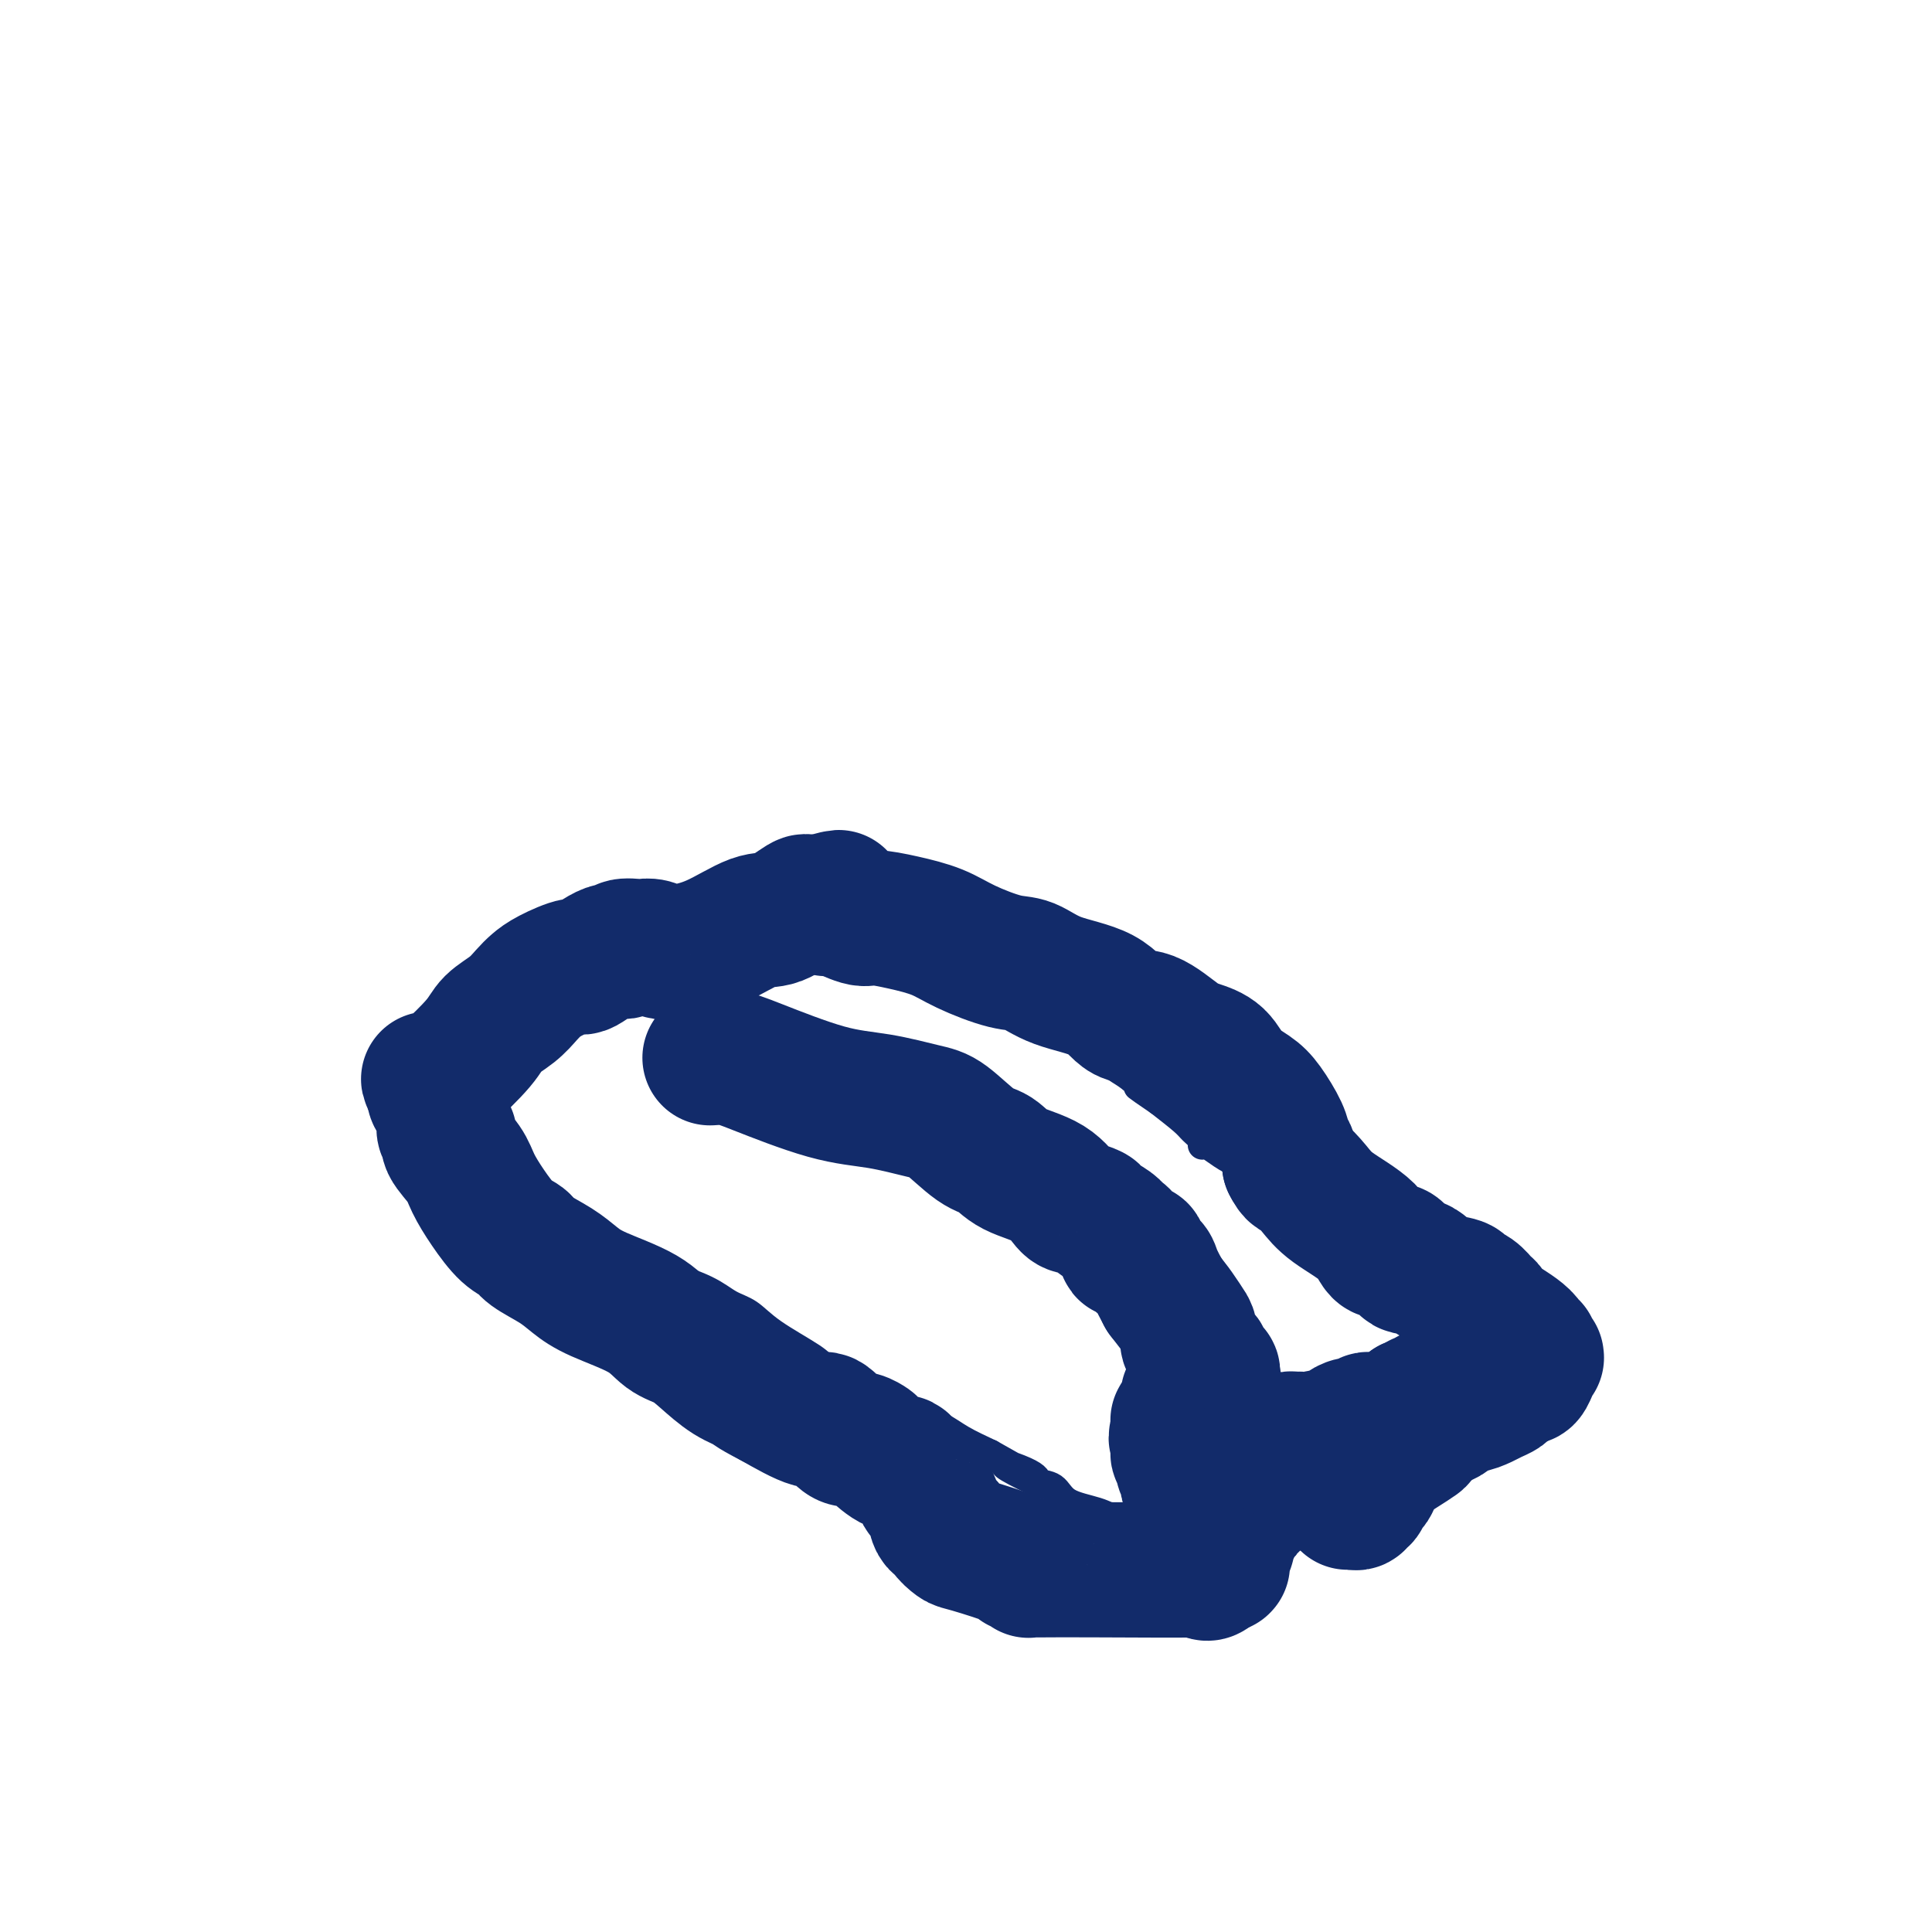 <svg viewBox='0 0 400 400' version='1.1' xmlns='http://www.w3.org/2000/svg' xmlns:xlink='http://www.w3.org/1999/xlink'><g fill='none' stroke='#122B6A' stroke-width='6' stroke-linecap='round' stroke-linejoin='round'><path d='M94,241c0.047,0.017 0.094,0.033 0,0c-0.094,-0.033 -0.329,-0.117 0,0c0.329,0.117 1.221,0.433 2,1c0.779,0.567 1.445,1.383 3,2c1.555,0.617 3.998,1.036 6,2c2.002,0.964 3.564,2.475 6,4c2.436,1.525 5.747,3.065 8,4c2.253,0.935 3.449,1.264 5,2c1.551,0.736 3.457,1.878 5,3c1.543,1.122 2.723,2.225 4,3c1.277,0.775 2.651,1.223 5,2c2.349,0.777 5.673,1.882 8,3c2.327,1.118 3.656,2.250 5,3c1.344,0.750 2.701,1.117 4,2c1.299,0.883 2.539,2.280 5,4c2.461,1.720 6.142,3.762 8,5c1.858,1.238 1.892,1.671 4,3c2.108,1.329 6.291,3.552 9,5c2.709,1.448 3.942,2.120 6,3c2.058,0.880 4.939,1.968 7,3c2.061,1.032 3.303,2.009 5,3c1.697,0.991 3.848,1.995 6,3'/><path d='M205,301c17.856,9.932 6.997,4.762 4,3c-2.997,-1.762 1.867,-0.116 4,1c2.133,1.116 1.533,1.702 2,2c0.467,0.298 2.001,0.307 3,1c0.999,0.693 1.464,2.069 3,3c1.536,0.931 4.143,1.418 6,2c1.857,0.582 2.964,1.258 4,2c1.036,0.742 2.003,1.550 3,2c0.997,0.450 2.026,0.541 3,1c0.974,0.459 1.895,1.285 3,2c1.105,0.715 2.395,1.320 3,2c0.605,0.680 0.527,1.435 1,2c0.473,0.565 1.499,0.940 2,1c0.501,0.060 0.477,-0.194 1,0c0.523,0.194 1.592,0.837 2,1c0.408,0.163 0.155,-0.152 0,0c-0.155,0.152 -0.213,0.773 0,1c0.213,0.227 0.697,0.061 1,0c0.303,-0.061 0.424,-0.015 1,0c0.576,0.015 1.608,0.001 2,0c0.392,-0.001 0.144,0.011 0,0c-0.144,-0.011 -0.183,-0.044 0,0c0.183,0.044 0.588,0.166 1,0c0.412,-0.166 0.832,-0.619 1,-1c0.168,-0.381 0.084,-0.691 0,-1'/><path d='M255,325c1.653,0.108 1.284,0.379 1,0c-0.284,-0.379 -0.484,-1.408 0,-2c0.484,-0.592 1.651,-0.748 2,-1c0.349,-0.252 -0.118,-0.602 0,-1c0.118,-0.398 0.823,-0.846 2,-1c1.177,-0.154 2.826,-0.016 4,0c1.174,0.016 1.873,-0.090 2,0c0.127,0.090 -0.317,0.375 0,0c0.317,-0.375 1.396,-1.411 2,-2c0.604,-0.589 0.734,-0.730 1,-1c0.266,-0.270 0.667,-0.668 1,-1c0.333,-0.332 0.597,-0.597 1,-1c0.403,-0.403 0.945,-0.945 1,-1c0.055,-0.055 -0.377,0.376 0,0c0.377,-0.376 1.562,-1.557 4,-3c2.438,-1.443 6.129,-3.146 8,-4c1.871,-0.854 1.922,-0.860 2,-1c0.078,-0.140 0.182,-0.415 1,-1c0.818,-0.585 2.349,-1.481 6,-3c3.651,-1.519 9.422,-3.661 12,-5c2.578,-1.339 1.961,-1.875 2,-2c0.039,-0.125 0.732,0.160 1,0c0.268,-0.160 0.109,-0.764 0,-1c-0.109,-0.236 -0.170,-0.105 0,0c0.170,0.105 0.571,0.183 1,0c0.429,-0.183 0.885,-0.626 1,-1c0.115,-0.374 -0.110,-0.678 0,-1c0.110,-0.322 0.555,-0.661 1,-1'/><path d='M311,291c8.663,-5.273 2.322,-1.455 0,0c-2.322,1.455 -0.625,0.545 0,0c0.625,-0.545 0.179,-0.727 0,-1c-0.179,-0.273 -0.089,-0.636 0,-1'/><path d='M311,289c-0.115,-0.282 -0.402,0.014 -1,0c-0.598,-0.014 -1.506,-0.337 -2,-1c-0.494,-0.663 -0.574,-1.667 -1,-2c-0.426,-0.333 -1.198,0.006 -2,-1c-0.802,-1.006 -1.635,-3.355 -2,-4c-0.365,-0.645 -0.261,0.414 -1,0c-0.739,-0.414 -2.319,-2.303 -3,-3c-0.681,-0.697 -0.462,-0.204 -1,-1c-0.538,-0.796 -1.835,-2.880 -3,-4c-1.165,-1.120 -2.200,-1.274 -3,-2c-0.800,-0.726 -1.367,-2.024 -2,-3c-0.633,-0.976 -1.334,-1.629 -2,-2c-0.666,-0.371 -1.297,-0.460 -2,-1c-0.703,-0.540 -1.477,-1.533 -2,-2c-0.523,-0.467 -0.796,-0.409 -1,-1c-0.204,-0.591 -0.341,-1.831 -1,-3c-0.659,-1.169 -1.841,-2.268 -3,-3c-1.159,-0.732 -2.294,-1.099 -3,-2c-0.706,-0.901 -0.982,-2.338 -2,-3c-1.018,-0.662 -2.777,-0.549 -5,-2c-2.223,-1.451 -4.911,-4.466 -7,-6c-2.089,-1.534 -3.579,-1.587 -5,-2c-1.421,-0.413 -2.771,-1.184 -4,-2c-1.229,-0.816 -2.336,-1.675 -3,-2c-0.664,-0.325 -0.886,-0.116 -1,0c-0.114,0.116 -0.122,0.139 0,0c0.122,-0.139 0.373,-0.439 0,-1c-0.373,-0.561 -1.370,-1.382 -2,-2c-0.630,-0.618 -0.894,-1.034 -2,-2c-1.106,-0.966 -3.053,-2.483 -5,-4'/><path d='M240,228c-6.082,-4.140 -4.285,-2.990 -4,-3c0.285,-0.010 -0.940,-1.182 -2,-2c-1.060,-0.818 -1.955,-1.283 -3,-2c-1.045,-0.717 -2.240,-1.684 -3,-2c-0.760,-0.316 -1.084,0.021 -1,0c0.084,-0.021 0.577,-0.399 0,-1c-0.577,-0.601 -2.222,-1.427 -3,-2c-0.778,-0.573 -0.688,-0.895 -1,-1c-0.312,-0.105 -1.025,0.007 -2,-1c-0.975,-1.007 -2.210,-3.134 -3,-4c-0.790,-0.866 -1.133,-0.470 -2,-1c-0.867,-0.530 -2.259,-1.987 -3,-3c-0.741,-1.013 -0.832,-1.582 -1,-2c-0.168,-0.418 -0.414,-0.683 -1,-1c-0.586,-0.317 -1.514,-0.685 -2,-1c-0.486,-0.315 -0.530,-0.578 -1,-1c-0.470,-0.422 -1.364,-1.004 -2,-1c-0.636,0.004 -1.013,0.592 -2,0c-0.987,-0.592 -2.584,-2.365 -4,-3c-1.416,-0.635 -2.652,-0.130 -4,0c-1.348,0.130 -2.809,-0.113 -4,-1c-1.191,-0.887 -2.112,-2.419 -3,-3c-0.888,-0.581 -1.745,-0.213 -2,0c-0.255,0.213 0.090,0.269 0,0c-0.090,-0.269 -0.616,-0.863 -1,-1c-0.384,-0.137 -0.627,0.184 -1,0c-0.373,-0.184 -0.876,-0.872 -1,-1c-0.124,-0.128 0.132,0.306 -1,0c-1.132,-0.306 -3.651,-1.352 -5,-2c-1.349,-0.648 -1.528,-0.900 -2,-1c-0.472,-0.100 -1.236,-0.050 -2,0'/><path d='M174,188c-5.194,-2.230 -1.181,-1.304 0,-1c1.181,0.304 -0.472,-0.016 -1,0c-0.528,0.016 0.069,0.366 0,0c-0.069,-0.366 -0.802,-1.447 -1,-2c-0.198,-0.553 0.140,-0.579 0,-1c-0.140,-0.421 -0.758,-1.237 -1,-2c-0.242,-0.763 -0.110,-1.472 0,-2c0.110,-0.528 0.196,-0.873 0,-1c-0.196,-0.127 -0.676,-0.034 -1,0c-0.324,0.034 -0.492,0.009 -1,0c-0.508,-0.009 -1.355,-0.004 -2,0c-0.645,0.004 -1.086,0.005 -2,0c-0.914,-0.005 -2.300,-0.016 -3,0c-0.700,0.016 -0.712,0.060 -1,0c-0.288,-0.060 -0.851,-0.224 -1,0c-0.149,0.224 0.117,0.838 0,1c-0.117,0.162 -0.618,-0.126 -1,0c-0.382,0.126 -0.644,0.666 -1,1c-0.356,0.334 -0.807,0.461 -1,1c-0.193,0.539 -0.129,1.491 -1,2c-0.871,0.509 -2.677,0.574 -4,1c-1.323,0.426 -2.161,1.213 -3,2'/><path d='M149,187c-2.954,1.737 -5.338,2.580 -7,3c-1.662,0.420 -2.603,0.416 -4,1c-1.397,0.584 -3.252,1.757 -5,3c-1.748,1.243 -3.390,2.557 -4,3c-0.610,0.443 -0.188,0.014 0,0c0.188,-0.014 0.142,0.385 0,1c-0.142,0.615 -0.381,1.446 -1,2c-0.619,0.554 -1.619,0.831 -3,2c-1.381,1.169 -3.143,3.230 -4,4c-0.857,0.770 -0.809,0.248 -1,0c-0.191,-0.248 -0.622,-0.221 -1,0c-0.378,0.221 -0.703,0.638 -1,1c-0.297,0.362 -0.567,0.671 -3,3c-2.433,2.329 -7.030,6.679 -10,9c-2.970,2.321 -4.312,2.614 -5,3c-0.688,0.386 -0.720,0.866 -1,1c-0.280,0.134 -0.807,-0.079 -1,0c-0.193,0.079 -0.052,0.450 0,1c0.052,0.550 0.014,1.279 0,2c-0.014,0.721 -0.004,1.433 0,2c0.004,0.567 0.001,0.987 0,1c-0.001,0.013 -0.000,-0.381 0,0c0.000,0.381 0.000,1.537 0,2c-0.000,0.463 -0.000,0.231 0,0'/><path d='M98,231c-0.536,1.466 -0.876,0.630 -1,0c-0.124,-0.630 -0.033,-1.054 0,-1c0.033,0.054 0.010,0.587 0,1c-0.010,0.413 -0.005,0.707 0,1'/><path d='M97,232c-0.094,0.151 0.171,0.029 0,0c-0.171,-0.029 -0.778,0.033 -1,0c-0.222,-0.033 -0.060,-0.163 0,0c0.060,0.163 0.016,0.618 0,1c-0.016,0.382 -0.004,0.691 0,1c0.004,0.309 0.001,0.619 0,1c-0.001,0.381 -0.000,0.834 0,1c0.000,0.166 0.000,0.045 0,0c-0.000,-0.045 -0.000,-0.013 0,0c0.000,0.013 0.000,0.006 0,0'/></g>
<g fill='none' stroke='#122B6A' stroke-width='28' stroke-linecap='round' stroke-linejoin='round'><path d='M147,219c1.364,-0.087 2.728,-0.174 4,0c1.272,0.174 2.452,0.610 6,2c3.548,1.390 9.464,3.735 14,5c4.536,1.265 7.694,1.451 11,2c3.306,0.549 6.762,1.463 9,2c2.238,0.537 3.260,0.698 5,2c1.740,1.302 4.200,3.747 6,5c1.800,1.253 2.942,1.316 4,2c1.058,0.684 2.032,1.990 4,3c1.968,1.010 4.931,1.722 7,3c2.069,1.278 3.245,3.120 4,4c0.755,0.880 1.090,0.798 2,1c0.910,0.202 2.395,0.686 3,1c0.605,0.314 0.328,0.456 1,1c0.672,0.544 2.292,1.491 3,2c0.708,0.509 0.505,0.580 1,1c0.495,0.420 1.688,1.187 2,2c0.312,0.813 -0.258,1.671 0,2c0.258,0.329 1.344,0.129 2,0c0.656,-0.129 0.882,-0.188 1,0c0.118,0.188 0.128,0.622 0,1c-0.128,0.378 -0.395,0.699 0,1c0.395,0.301 1.453,0.581 2,1c0.547,0.419 0.585,0.977 1,2c0.415,1.023 1.208,2.512 2,4'/><path d='M241,268c2.261,2.897 2.413,3.139 3,4c0.587,0.861 1.610,2.343 2,3c0.390,0.657 0.147,0.491 0,1c-0.147,0.509 -0.198,1.693 0,2c0.198,0.307 0.644,-0.264 1,0c0.356,0.264 0.621,1.362 1,2c0.379,0.638 0.872,0.816 1,1c0.128,0.184 -0.109,0.375 0,1c0.109,0.625 0.565,1.683 1,2c0.435,0.317 0.851,-0.108 1,0c0.149,0.108 0.032,0.750 0,1c-0.032,0.250 0.021,0.108 0,0c-0.021,-0.108 -0.117,-0.183 0,0c0.117,0.183 0.448,0.623 0,1c-0.448,0.377 -1.674,0.691 -2,1c-0.326,0.309 0.248,0.611 0,1c-0.248,0.389 -1.319,0.863 -2,1c-0.681,0.137 -0.971,-0.065 -1,0c-0.029,0.065 0.202,0.395 0,1c-0.202,0.605 -0.839,1.486 -1,2c-0.161,0.514 0.153,0.663 0,1c-0.153,0.337 -0.773,0.864 -1,1c-0.227,0.136 -0.061,-0.117 0,0c0.061,0.117 0.017,0.605 0,1c-0.017,0.395 -0.009,0.698 0,1'/><path d='M244,296c-0.929,2.316 -0.250,2.107 0,2c0.250,-0.107 0.071,-0.112 0,0c-0.071,0.112 -0.033,0.341 0,1c0.033,0.659 0.060,1.749 0,2c-0.060,0.251 -0.209,-0.337 0,0c0.209,0.337 0.774,1.601 1,2c0.226,0.399 0.112,-0.065 0,0c-0.112,0.065 -0.224,0.659 0,1c0.224,0.341 0.782,0.430 1,1c0.218,0.570 0.096,1.622 0,2c-0.096,0.378 -0.166,0.084 0,0c0.166,-0.084 0.566,0.044 1,0c0.434,-0.044 0.901,-0.260 1,0c0.099,0.260 -0.169,0.995 0,1c0.169,0.005 0.775,-0.719 1,-1c0.225,-0.281 0.068,-0.117 0,0c-0.068,0.117 -0.046,0.189 0,0c0.046,-0.189 0.115,-0.638 0,-1c-0.115,-0.362 -0.416,-0.636 0,-1c0.416,-0.364 1.547,-0.818 2,-1c0.453,-0.182 0.226,-0.091 0,0'/><path d='M251,304c0.987,-0.703 0.954,-0.960 1,-1c0.046,-0.040 0.170,0.135 0,1c-0.170,0.865 -0.634,2.418 -1,3c-0.366,0.582 -0.634,0.194 -1,0c-0.366,-0.194 -0.830,-0.193 -1,0c-0.170,0.193 -0.046,0.577 0,1c0.046,0.423 0.012,0.883 0,1c-0.012,0.117 -0.004,-0.109 0,0c0.004,0.109 0.002,0.555 0,1'/><path d='M249,310c-0.536,1.107 -0.874,0.874 -1,1c-0.126,0.126 -0.038,0.611 0,1c0.038,0.389 0.025,0.683 0,1c-0.025,0.317 -0.063,0.659 0,1c0.063,0.341 0.227,0.683 0,1c-0.227,0.317 -0.845,0.611 -1,1c-0.155,0.389 0.155,0.874 0,1c-0.155,0.126 -0.773,-0.106 -1,0c-0.227,0.106 -0.061,0.550 0,1c0.061,0.450 0.016,0.904 0,1c-0.016,0.096 -0.005,-0.167 0,0c0.005,0.167 0.004,0.763 0,1c-0.004,0.237 -0.013,0.114 0,0c0.013,-0.114 0.046,-0.220 0,0c-0.046,0.220 -0.170,0.767 0,0c0.170,-0.767 0.634,-2.849 1,-4c0.366,-1.151 0.634,-1.370 1,-2c0.366,-0.630 0.829,-1.670 1,-2c0.171,-0.330 0.049,0.048 0,0c-0.049,-0.048 -0.024,-0.524 0,-1'/><path d='M249,311c0.865,-1.434 1.526,-1.018 2,-1c0.474,0.018 0.760,-0.362 1,-1c0.240,-0.638 0.433,-1.534 1,-2c0.567,-0.466 1.508,-0.502 2,-1c0.492,-0.498 0.535,-1.458 1,-2c0.465,-0.542 1.350,-0.667 2,-1c0.650,-0.333 1.064,-0.874 1,-1c-0.064,-0.126 -0.606,0.162 0,0c0.606,-0.162 2.361,-0.776 3,-1c0.639,-0.224 0.164,-0.059 0,0c-0.164,0.059 -0.015,0.013 0,0c0.015,-0.013 -0.102,0.008 0,0c0.102,-0.008 0.423,-0.044 1,0c0.577,0.044 1.411,0.170 2,0c0.589,-0.170 0.932,-0.634 1,-1c0.068,-0.366 -0.140,-0.634 0,-1c0.140,-0.366 0.629,-0.829 1,-1c0.371,-0.171 0.624,-0.049 1,0c0.376,0.049 0.873,0.024 1,0c0.127,-0.024 -0.118,-0.049 0,0c0.118,0.049 0.599,0.172 2,0c1.401,-0.172 3.723,-0.638 5,-1c1.277,-0.362 1.508,-0.619 2,-1c0.492,-0.381 1.246,-0.887 2,-1c0.754,-0.113 1.510,0.166 2,0c0.490,-0.166 0.715,-0.779 1,-1c0.285,-0.221 0.632,-0.051 1,0c0.368,0.051 0.759,-0.017 1,0c0.241,0.017 0.334,0.120 1,0c0.666,-0.120 1.905,-0.463 3,-1c1.095,-0.537 2.048,-1.269 3,-2'/><path d='M292,291c4.276,-1.330 2.466,-1.154 2,-1c-0.466,0.154 0.411,0.286 1,0c0.589,-0.286 0.889,-0.989 1,-1c0.111,-0.011 0.034,0.671 0,1c-0.034,0.329 -0.024,0.304 0,1c0.024,0.696 0.064,2.111 0,3c-0.064,0.889 -0.232,1.250 -1,2c-0.768,0.750 -2.138,1.889 -2,2c0.138,0.111 1.783,-0.807 -1,1c-2.783,1.807 -9.995,6.339 -13,8c-3.005,1.661 -1.803,0.452 -3,0c-1.197,-0.452 -4.794,-0.145 -7,0c-2.206,0.145 -3.021,0.129 -4,0c-0.979,-0.129 -2.122,-0.370 -3,0c-0.878,0.370 -1.492,1.352 -2,2c-0.508,0.648 -0.911,0.961 -1,1c-0.089,0.039 0.135,-0.197 0,0c-0.135,0.197 -0.628,0.826 -1,1c-0.372,0.174 -0.621,-0.108 -1,0c-0.379,0.108 -0.886,0.606 -1,1c-0.114,0.394 0.165,0.683 0,1c-0.165,0.317 -0.775,0.662 -1,1c-0.225,0.338 -0.064,0.668 0,1c0.064,0.332 0.032,0.666 0,1'/><path d='M255,316c-1.022,1.513 -0.077,0.796 0,1c0.077,0.204 -0.715,1.329 -1,2c-0.285,0.671 -0.062,0.886 0,1c0.062,0.114 -0.036,0.125 0,0c0.036,-0.125 0.206,-0.387 0,0c-0.206,0.387 -0.787,1.424 -1,2c-0.213,0.576 -0.056,0.690 0,1c0.056,0.310 0.012,0.815 0,1c-0.012,0.185 0.007,0.049 0,0c-0.007,-0.049 -0.041,-0.010 0,0c0.041,0.010 0.155,-0.008 0,0c-0.155,0.008 -0.580,0.040 -1,0c-0.420,-0.040 -0.834,-0.154 -1,0c-0.166,0.154 -0.083,0.577 0,1'/><path d='M251,325c-1.102,1.392 -1.857,0.373 -1,0c0.857,-0.373 3.326,-0.100 -1,0c-4.326,0.100 -15.446,0.028 -22,0c-6.554,-0.028 -8.540,-0.011 -10,0c-1.460,0.011 -2.392,0.017 -3,0c-0.608,-0.017 -0.893,-0.057 -1,0c-0.107,0.057 -0.038,0.212 0,0c0.038,-0.212 0.043,-0.790 0,-1c-0.043,-0.210 -0.134,-0.053 0,0c0.134,0.053 0.493,0.002 0,0c-0.493,-0.002 -1.839,0.046 -2,0c-0.161,-0.046 0.863,-0.184 -1,-1c-1.863,-0.816 -6.611,-2.310 -9,-3c-2.389,-0.690 -2.417,-0.577 -3,-1c-0.583,-0.423 -1.719,-1.383 -2,-2c-0.281,-0.617 0.293,-0.892 0,-1c-0.293,-0.108 -1.453,-0.049 -2,-1c-0.547,-0.951 -0.483,-2.912 -1,-4c-0.517,-1.088 -1.617,-1.304 -2,-2c-0.383,-0.696 -0.051,-1.871 0,-2c0.051,-0.129 -0.181,0.790 -1,0c-0.819,-0.790 -2.225,-3.287 -3,-4c-0.775,-0.713 -0.918,0.359 -2,0c-1.082,-0.359 -3.104,-2.149 -4,-3c-0.896,-0.851 -0.667,-0.762 -1,-1c-0.333,-0.238 -1.229,-0.803 -2,-1c-0.771,-0.197 -1.416,-0.025 -2,0c-0.584,0.025 -1.105,-0.096 -2,-1c-0.895,-0.904 -2.164,-2.589 -3,-3c-0.836,-0.411 -1.239,0.454 -3,0c-1.761,-0.454 -4.881,-2.227 -8,-4'/><path d='M160,290c-5.134,-2.623 -4.470,-2.679 -5,-3c-0.530,-0.321 -2.254,-0.907 -4,-2c-1.746,-1.093 -3.513,-2.694 -5,-4c-1.487,-1.306 -2.694,-2.317 -4,-3c-1.306,-0.683 -2.710,-1.039 -4,-2c-1.290,-0.961 -2.464,-2.526 -5,-4c-2.536,-1.474 -6.432,-2.857 -9,-4c-2.568,-1.143 -3.806,-2.047 -5,-3c-1.194,-0.953 -2.343,-1.955 -4,-3c-1.657,-1.045 -3.824,-2.134 -5,-3c-1.176,-0.866 -1.363,-1.508 -2,-2c-0.637,-0.492 -1.723,-0.835 -3,-2c-1.277,-1.165 -2.744,-3.152 -4,-5c-1.256,-1.848 -2.302,-3.555 -3,-5c-0.698,-1.445 -1.047,-2.626 -2,-4c-0.953,-1.374 -2.508,-2.939 -3,-4c-0.492,-1.061 0.079,-1.618 0,-2c-0.079,-0.382 -0.810,-0.588 -1,-1c-0.190,-0.412 0.159,-1.028 0,-2c-0.159,-0.972 -0.827,-2.299 -1,-3c-0.173,-0.701 0.150,-0.776 0,-1c-0.150,-0.224 -0.771,-0.599 -1,-1c-0.229,-0.401 -0.065,-0.829 0,-1c0.065,-0.171 0.033,-0.086 0,0'/><path d='M90,226c-2.372,-4.662 -0.803,-1.819 0,-1c0.803,0.819 0.841,-0.388 1,-1c0.159,-0.612 0.441,-0.629 2,-2c1.559,-1.371 4.395,-4.097 6,-6c1.605,-1.903 1.978,-2.985 3,-4c1.022,-1.015 2.695,-1.965 4,-3c1.305,-1.035 2.244,-2.155 3,-3c0.756,-0.845 1.328,-1.415 2,-2c0.672,-0.585 1.442,-1.185 3,-2c1.558,-0.815 3.903,-1.844 5,-2c1.097,-0.156 0.946,0.561 2,0c1.054,-0.561 3.314,-2.399 5,-3c1.686,-0.601 2.797,0.034 3,0c0.203,-0.034 -0.503,-0.737 0,-1c0.503,-0.263 2.214,-0.085 3,0c0.786,0.085 0.648,0.076 1,0c0.352,-0.076 1.196,-0.220 2,0c0.804,0.220 1.569,0.804 2,1c0.431,0.196 0.528,0.003 1,0c0.472,-0.003 1.318,0.184 3,0c1.682,-0.184 4.201,-0.739 7,-2c2.799,-1.261 5.877,-3.228 8,-4c2.123,-0.772 3.291,-0.351 5,-1c1.709,-0.649 3.961,-2.370 5,-3c1.039,-0.630 0.866,-0.169 1,0c0.134,0.169 0.574,0.045 1,0c0.426,-0.045 0.836,-0.013 1,0c0.164,0.013 0.082,0.006 0,0'/><path d='M169,187c8.670,-2.304 2.845,-0.564 1,0c-1.845,0.564 0.289,-0.047 1,0c0.711,0.047 -0.003,0.752 0,1c0.003,0.248 0.722,0.038 1,0c0.278,-0.038 0.116,0.097 0,0c-0.116,-0.097 -0.184,-0.427 1,0c1.184,0.427 3.622,1.611 5,2c1.378,0.389 1.698,-0.018 3,0c1.302,0.018 3.586,0.461 6,1c2.414,0.539 4.959,1.173 7,2c2.041,0.827 3.578,1.847 6,3c2.422,1.153 5.728,2.439 8,3c2.272,0.561 3.508,0.395 5,1c1.492,0.605 3.239,1.979 6,3c2.761,1.021 6.538,1.688 9,3c2.462,1.312 3.611,3.270 5,4c1.389,0.730 3.017,0.233 5,1c1.983,0.767 4.320,2.800 6,4c1.680,1.200 2.704,1.568 4,2c1.296,0.432 2.866,0.927 4,2c1.134,1.073 1.834,2.724 3,4c1.166,1.276 2.800,2.176 4,3c1.200,0.824 1.968,1.572 3,3c1.032,1.428 2.328,3.538 3,5c0.672,1.462 0.719,2.278 1,3c0.281,0.722 0.794,1.349 1,2c0.206,0.651 0.103,1.325 0,2'/><path d='M267,241c1.082,2.176 1.286,1.614 2,2c0.714,0.386 1.938,1.718 3,3c1.062,1.282 1.961,2.513 4,4c2.039,1.487 5.218,3.231 7,5c1.782,1.769 2.168,3.562 3,4c0.832,0.438 2.111,-0.478 3,0c0.889,0.478 1.387,2.352 2,3c0.613,0.648 1.340,0.072 2,0c0.660,-0.072 1.255,0.361 2,1c0.745,0.639 1.642,1.485 3,2c1.358,0.515 3.176,0.701 4,1c0.824,0.299 0.652,0.711 1,1c0.348,0.289 1.215,0.454 2,1c0.785,0.546 1.487,1.473 2,2c0.513,0.527 0.836,0.655 1,1c0.164,0.345 0.167,0.908 0,1c-0.167,0.092 -0.505,-0.287 0,0c0.505,0.287 1.852,1.239 3,2c1.148,0.761 2.096,1.331 3,2c0.904,0.669 1.763,1.437 2,2c0.237,0.563 -0.147,0.922 0,1c0.147,0.078 0.825,-0.124 1,0c0.175,0.124 -0.152,0.575 0,1c0.152,0.425 0.784,0.825 1,1c0.216,0.175 0.016,0.124 0,0c-0.016,-0.124 0.150,-0.322 0,0c-0.150,0.322 -0.617,1.164 -1,2c-0.383,0.836 -0.681,1.668 -1,2c-0.319,0.332 -0.660,0.166 -1,0'/><path d='M315,285c-1.110,1.024 -2.384,1.585 -3,2c-0.616,0.415 -0.574,0.684 -1,1c-0.426,0.316 -1.322,0.680 -2,1c-0.678,0.320 -1.140,0.597 -2,1c-0.860,0.403 -2.117,0.933 -3,1c-0.883,0.067 -1.391,-0.329 -2,0c-0.609,0.329 -1.319,1.384 -2,2c-0.681,0.616 -1.333,0.792 -2,1c-0.667,0.208 -1.349,0.447 -2,1c-0.651,0.553 -1.270,1.418 -2,2c-0.730,0.582 -1.571,0.881 -2,1c-0.429,0.119 -0.447,0.059 -1,0c-0.553,-0.059 -1.641,-0.119 -2,0c-0.359,0.119 0.010,0.415 0,1c-0.010,0.585 -0.399,1.460 -1,2c-0.601,0.540 -1.414,0.744 -2,1c-0.586,0.256 -0.946,0.562 -1,1c-0.054,0.438 0.197,1.006 0,1c-0.197,-0.006 -0.841,-0.587 -1,0c-0.159,0.587 0.167,2.342 0,3c-0.167,0.658 -0.828,0.219 -1,0c-0.172,-0.219 0.146,-0.217 0,0c-0.146,0.217 -0.756,0.650 -1,1c-0.244,0.350 -0.122,0.615 0,1c0.122,0.385 0.243,0.888 0,1c-0.243,0.112 -0.849,-0.166 -1,0c-0.151,0.166 0.153,0.777 0,1c-0.153,0.223 -0.763,0.060 -1,0c-0.237,-0.060 -0.102,-0.016 0,0c0.102,0.016 0.172,0.005 0,0c-0.172,-0.005 -0.586,-0.002 -1,0'/></g>
</svg>